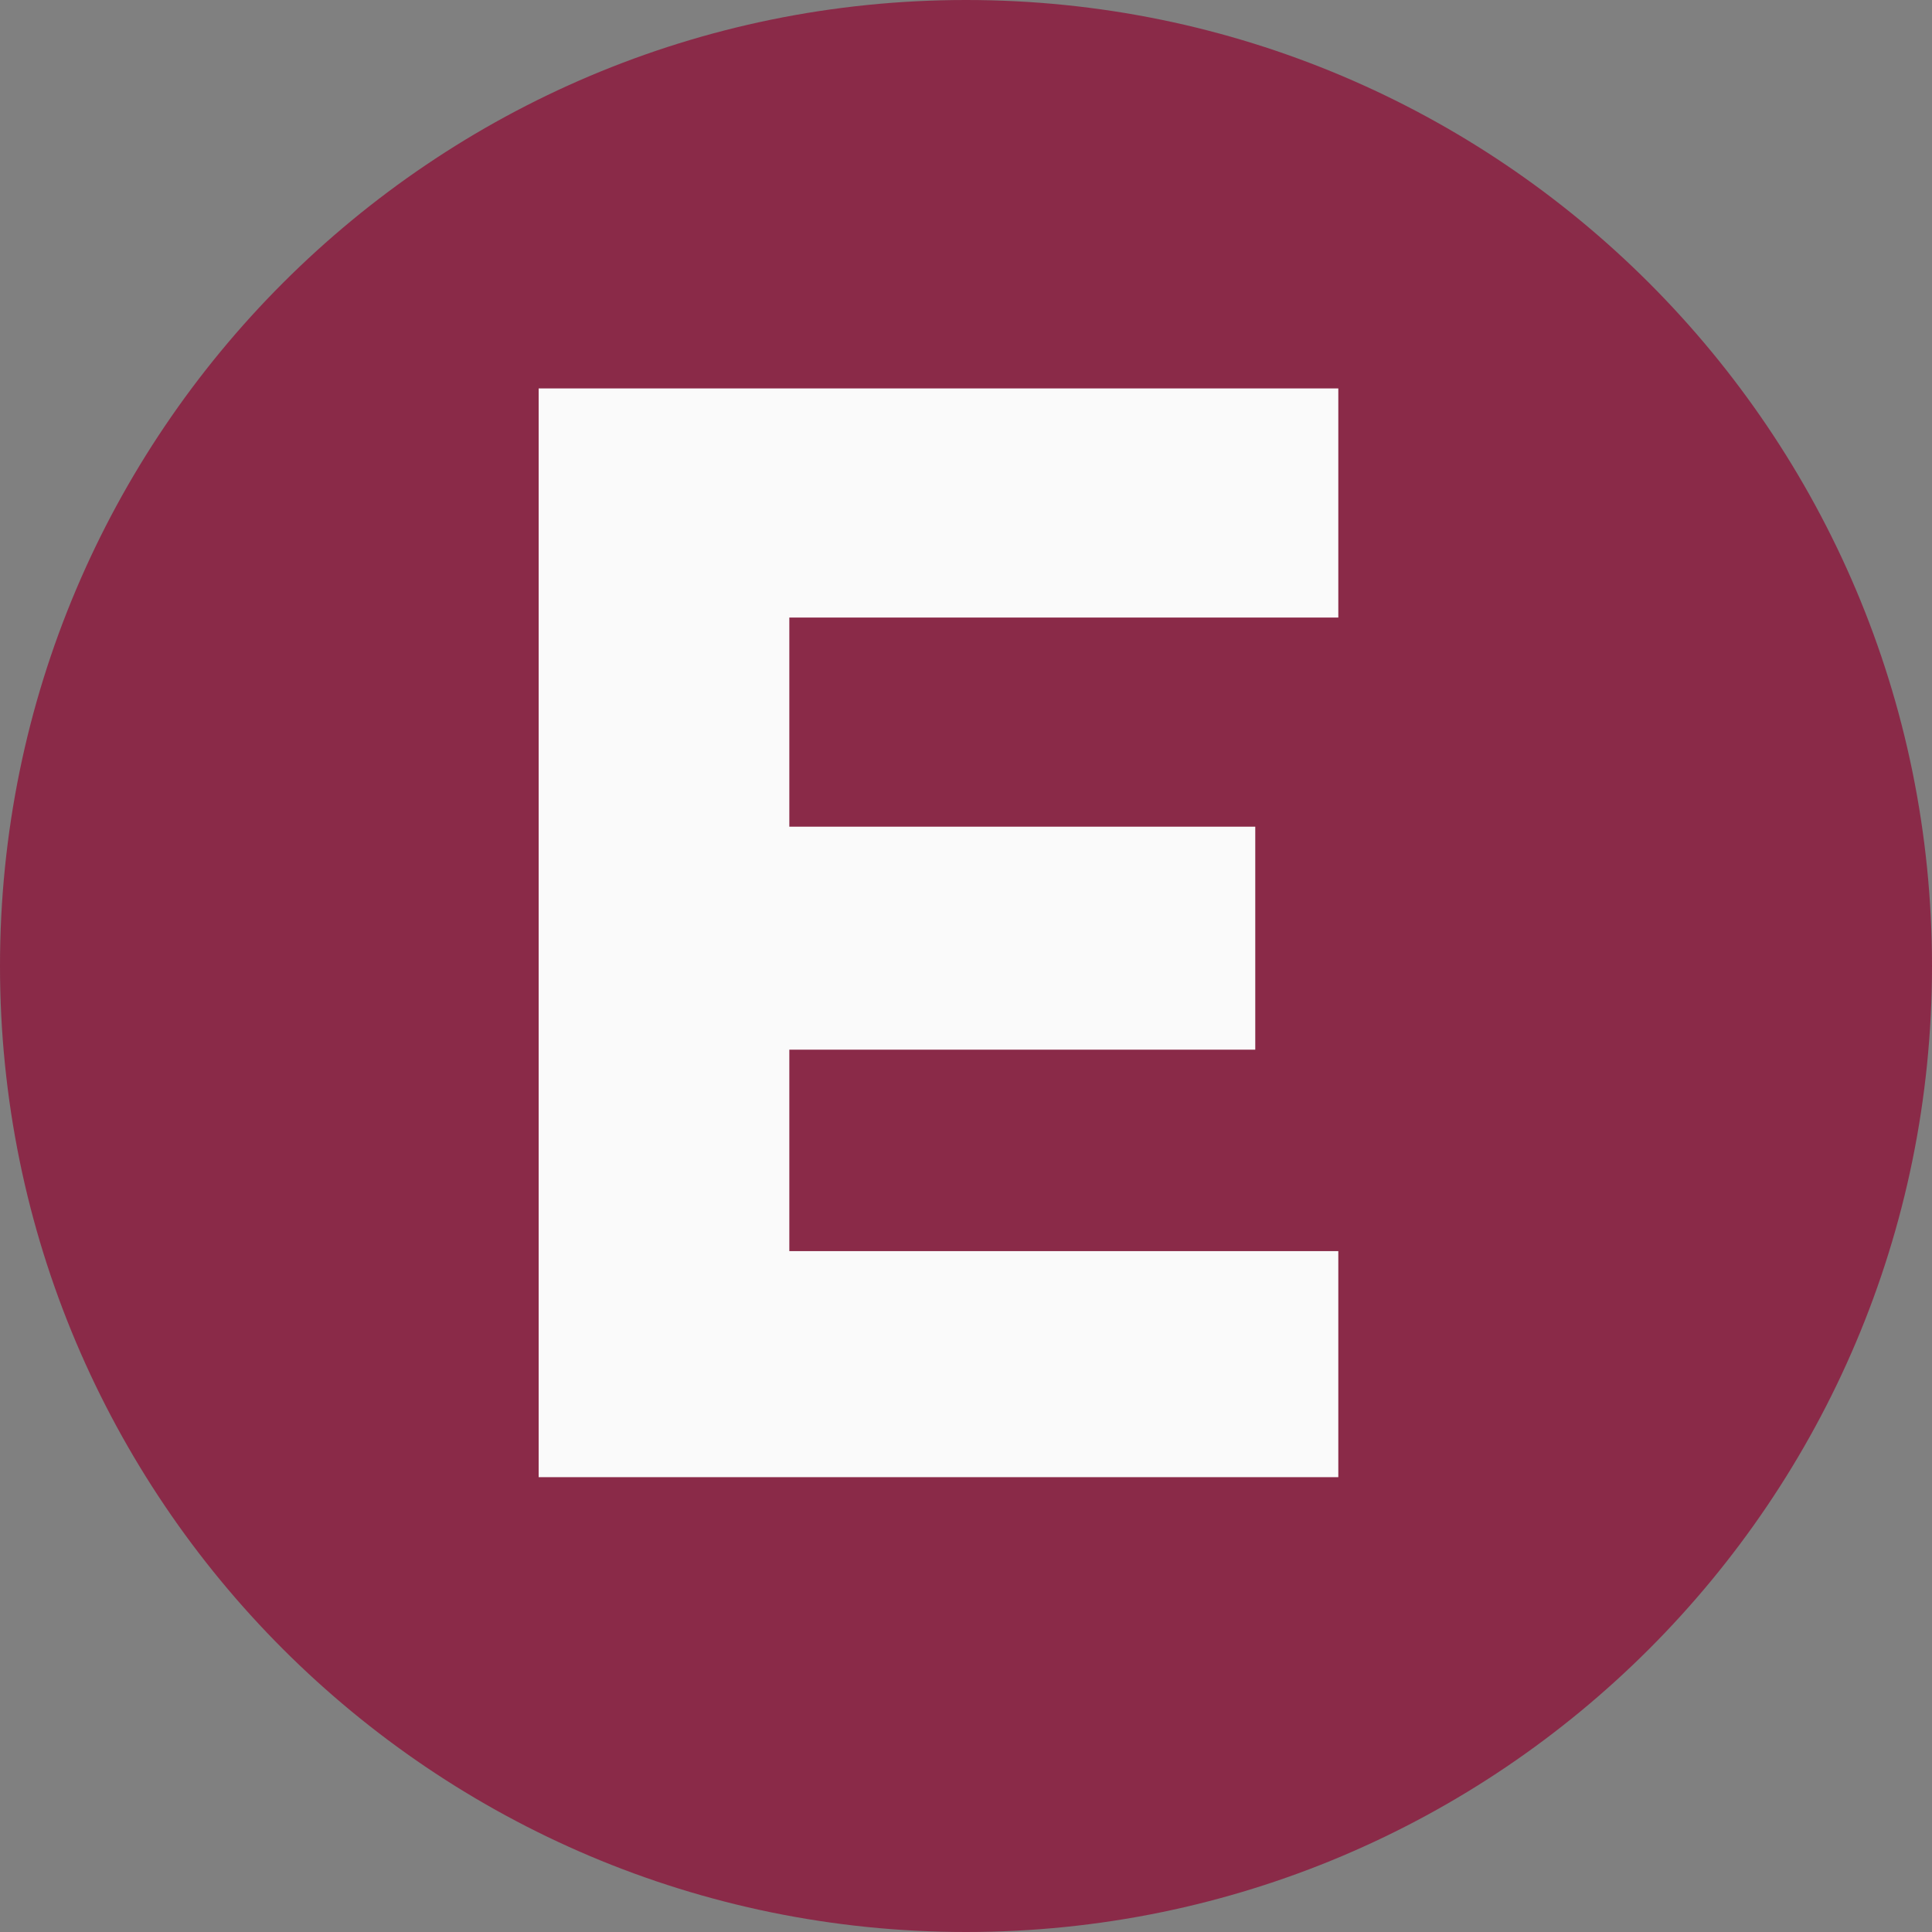 <?xml version="1.0" encoding="UTF-8"?> <svg xmlns="http://www.w3.org/2000/svg" width="326" height="326" viewBox="0 0 326 326" fill="none"><rect x="0" y="0" width="326" height="326" fill="#808080" stroke="none"/> <path d="M163 326C253.022 326 326 253.022 326 163C326 72.978 253.022 0 163 0C72.978 0 0 72.978 0 163C0 253.022 72.978 326 163 326Z" fill="#8A2A48"></path> <path d="M225.822 65.542V104.204H133.188V139.493H211.81V177.118H133.188V211.11H225.822V249.253H90.893V65.542H225.822Z" fill="#FAFAFA"></path> </svg> 